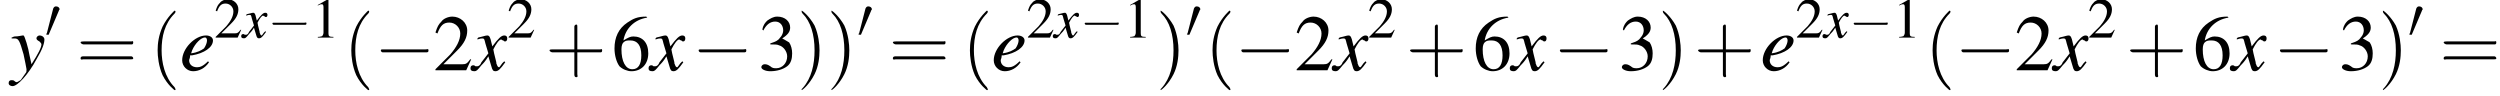 <?xml version='1.0' encoding='UTF-8'?>
<!---3.6-->
<svg version='1.1' xmlns='http://www.w3.org/2000/svg' xmlns:xlink='http://www.w3.org/1999/xlink' width='352.4pt' height='13.6pt' viewBox='60.8 83.4 352.4 13.6'>
<defs>
<use id='g24-50' xlink:href='#g3-50' transform='scale(1.4)'/>
<use id='g24-51' xlink:href='#g3-51' transform='scale(1.4)'/>
<use id='g24-54' xlink:href='#g3-54' transform='scale(1.4)'/>
<use id='g20-49' xlink:href='#g3-49'/>
<use id='g20-50' xlink:href='#g3-50'/>
<use id='g25-40' xlink:href='#g21-40' transform='scale(1.4)'/>
<use id='g25-41' xlink:href='#g21-41' transform='scale(1.4)'/>
<use id='g25-43' xlink:href='#g21-43' transform='scale(1.4)'/>
<use id='g25-61' xlink:href='#g21-61' transform='scale(1.4)'/>
<path id='g3-49' d='M2.3-5.4L.9-4.6V-4.5C1-4.6 1.1-4.6 1.1-4.6C1.2-4.7 1.4-4.7 1.5-4.7C1.6-4.7 1.7-4.6 1.7-4.3V-.7C1.7-.5 1.6-.3 1.5-.2C1.4-.2 1.3-.1 .9-.1V0H3.1V-.1C2.5-.1 2.4-.2 2.4-.6V-5.4L2.3-5.4Z'/>
<path id='g3-50' d='M3.8-1.1L3.7-1.1C3.4-.7 3.3-.6 2.9-.6H1L2.4-2C3.1-2.7 3.4-3.3 3.4-4C3.4-4.8 2.7-5.4 1.9-5.4C1.5-5.4 1-5.2 .8-4.9C.5-4.6 .4-4.4 .2-3.8L.4-3.7C.7-4.5 1-4.8 1.6-4.8C2.2-4.8 2.7-4.3 2.7-3.7C2.7-3 2.3-2.3 1.7-1.6L.2-.1V0H3.3L3.8-1.1Z'/>
<path id='g3-51' d='M1.2-2.6C1.7-2.6 1.9-2.6 2.1-2.5C2.5-2.4 2.9-1.9 2.9-1.4C2.9-.7 2.4-.2 1.8-.2C1.6-.2 1.4-.2 1.2-.4C.9-.6 .8-.6 .6-.6C.5-.6 .3-.5 .3-.3C.3-.1 .7 .1 1.2 .1C1.9 .1 2.5-.1 2.9-.4S3.4-1.2 3.4-1.7C3.4-2.1 3.3-2.5 3.1-2.8C2.9-2.9 2.8-3 2.4-3.2C3-3.6 3.2-3.9 3.2-4.3C3.2-4.9 2.7-5.4 1.9-5.4C1.5-5.4 1.2-5.2 .9-5C.7-4.8 .5-4.6 .4-4.1L.5-4C.8-4.6 1.2-4.9 1.7-4.9C2.2-4.9 2.5-4.5 2.5-4C2.5-3.8 2.4-3.5 2.2-3.3C2-3 1.8-2.9 1.2-2.7V-2.6Z'/>
<path id='g3-54' d='M3.5-5.4C2.6-5.4 2.2-5.2 1.6-4.8C.7-4.2 .3-3.3 .3-2.2C.3-1.5 .5-.8 .8-.4C1.1-.1 1.6 .1 2 .1C3 .1 3.7-.6 3.7-1.7C3.7-2.8 3.1-3.4 2.2-3.4C1.9-3.4 1.7-3.3 1.2-3C1.4-4.2 2.3-5.1 3.6-5.3L3.5-5.4ZM1.9-3C2.6-3 3-2.5 3-1.5C3-.6 2.7-.1 2.1-.1C1.4-.1 1-.9 1-2.1C1-2.5 1.1-2.7 1.2-2.8C1.4-3 1.6-3 1.9-3Z'/>
<path id='g21-40' d='M2.6 1.9C2.6 1.9 2.6 1.9 2.5 1.7C1.5 .7 1.2-.8 1.2-2C1.2-3.4 1.5-4.7 2.5-5.7C2.6-5.8 2.6-5.9 2.6-5.9C2.6-5.9 2.6-6 2.5-6C2.5-6 1.8-5.4 1.3-4.4C.9-3.5 .8-2.7 .8-2C.8-1.4 .9-.4 1.3 .5C1.8 1.5 2.5 2 2.5 2C2.6 2 2.6 2 2.6 1.9Z'/>
<path id='g21-41' d='M2.3-2C2.3-2.6 2.2-3.6 1.8-4.5C1.3-5.4 .6-6 .5-6C.5-6 .5-5.9 .5-5.9C.5-5.9 .5-5.8 .6-5.7C1.4-4.9 1.8-3.6 1.8-2C1.8-.6 1.5 .8 .6 1.8C.5 1.9 .5 1.9 .5 1.9C.5 2 .5 2 .5 2C.6 2 1.3 1.4 1.8 .4C2.2-.4 2.3-1.3 2.3-2Z'/>
<path id='g21-43' d='M3.2-1.8H5.5C5.6-1.8 5.7-1.8 5.7-2S5.6-2.1 5.5-2.1H3.2V-4.4C3.2-4.5 3.2-4.6 3.1-4.6S2.9-4.5 2.9-4.4V-2.1H.7C.6-2.1 .4-2.1 .4-2S.6-1.8 .7-1.8H2.9V.4C2.9 .5 2.9 .7 3.1 .7S3.2 .5 3.2 .4V-1.8Z'/>
<path id='g21-61' d='M5.5-2.6C5.6-2.6 5.7-2.6 5.7-2.8S5.6-2.9 5.5-2.9H.7C.6-2.9 .4-2.9 .4-2.8S.6-2.6 .7-2.6H5.5ZM5.5-1.1C5.6-1.1 5.7-1.1 5.7-1.2S5.6-1.4 5.5-1.4H.7C.6-1.4 .4-1.4 .4-1.2S.6-1.1 .7-1.1H5.5Z'/>
<use id='g17-101' xlink:href='#g13-101' transform='scale(1.4)'/>
<use id='g17-120' xlink:href='#g13-120' transform='scale(1.4)'/>
<use id='g17-121' xlink:href='#g13-121' transform='scale(1.4)'/>
<use id='g6-0' xlink:href='#g1-0' transform='scale(1.4)'/>
<path id='g13-101' d='M2.8-.9C2.3-.4 2-.3 1.7-.3C1.2-.3 .9-.6 .9-1C.9-1.1 1-1.2 1-1.5L1.2-1.5C2.4-1.7 3.3-2.3 3.3-3C3.3-3.3 3-3.5 2.6-3.5C1.5-3.5 .2-2.2 .2-1C.2-.4 .7 .1 1.3 .1C1.9 .1 2.5-.2 2.9-.8L2.8-.9ZM1.2-2C1.5-2.7 2.1-3.3 2.5-3.3C2.6-3.3 2.7-3.2 2.7-3C2.7-2.8 2.6-2.5 2.4-2.2C2.1-2 1.8-1.8 1.1-1.7L1.2-2Z'/>
<path id='g13-120' d='M3.2-.9C3.1-.8 3.1-.8 3-.7C2.8-.4 2.7-.3 2.7-.3C2.5-.3 2.5-.5 2.4-.7C2.4-.7 2.4-.8 2.4-.8C2.2-1.6 2.1-2 2.1-2.1C2.4-2.7 2.7-3.1 2.9-3.1C2.9-3.1 3-3 3.1-3C3.2-2.9 3.2-2.9 3.3-2.9C3.4-2.9 3.5-3 3.5-3.2S3.4-3.5 3.2-3.5C2.9-3.5 2.6-3.2 2-2.4L1.9-2.8C1.8-3.3 1.7-3.5 1.5-3.5C1.3-3.5 1.1-3.4 .6-3.3L.5-3.2L.5-3.1C.8-3.2 .9-3.2 1-3.2C1.2-3.2 1.2-3.1 1.3-2.7L1.6-1.7L.9-.8C.8-.5 .6-.4 .5-.4C.5-.4 .4-.4 .3-.4C.2-.5 .1-.5 .1-.5C-.1-.5-.2-.4-.2-.2C-.2 0-.1 .1 .2 .1C.4 .1 .5 0 .9-.5C1.1-.7 1.3-.9 1.6-1.4L1.9-.4C2 0 2.1 .1 2.3 .1C2.6 .1 2.8-.1 3.3-.8L3.2-.9Z'/>
<path id='g13-121' d='M.1-3.2C.2-3.2 .3-3.2 .4-3.2C.8-3.2 .9-3 1.3-1.6C1.4-1.1 1.6-.2 1.6-.1C1.6 .1 1.6 .2 1.5 .3C1.2 .7 1.1 .9 1 1C.8 1.1 .7 1.2 .6 1.2C.6 1.2 .5 1.2 .4 1.1C.3 1 .2 1 .1 1C-.1 1-.2 1.1-.2 1.3C-.2 1.5 0 1.6 .2 1.6C.7 1.6 1.8 .4 2.6-1.1C3.2-2.1 3.4-2.7 3.4-3.1C3.4-3.3 3.2-3.5 2.9-3.5C2.8-3.5 2.6-3.4 2.6-3.2C2.6-3.1 2.7-3 2.9-2.9C3-2.8 3.1-2.7 3.1-2.6C3.1-2.3 2.8-1.7 2.1-.6L1.9-1.5C1.8-2.2 1.4-3.5 1.3-3.5H1.2C1.2-3.5 1.2-3.5 1.2-3.5C1.1-3.5 .8-3.4 .4-3.4C.3-3.4 .2-3.3 .1-3.3V-3.2Z'/>
<path id='g1-0' d='M5.2-1.8C5.4-1.8 5.5-1.8 5.5-2S5.4-2.1 5.2-2.1H.9C.8-2.1 .7-2.1 .7-2S.8-1.8 .9-1.8H5.2Z'/>
<path id='g1-48' d='M2-3.8C2-3.9 2.1-3.9 2.1-4C2.1-4.2 1.9-4.4 1.6-4.4C1.4-4.4 1.3-4.3 1.2-4.1L.3-.6C.3-.6 .2-.5 .2-.5C.2-.4 .4-.4 .5-.4C.5-.4 .6-.4 .6-.5L2-3.8Z'/>
</defs>
<g id='page1'>

<use x='62.3' y='93.3' xlink:href='#g17-121'/>
<use x='67.1' y='88.7' xlink:href='#g1-48'/>
<use x='71.6' y='93.3' xlink:href='#g25-61'/>
<use x='81.9' y='93.3' xlink:href='#g25-40'/>
<use x='86.2' y='93.3' xlink:href='#g17-101'/>
<use x='91' y='88.7' xlink:href='#g20-50'/>
<use x='95' y='88.7' xlink:href='#g13-120'/>
<use x='98.5' y='88.7' xlink:href='#g1-0'/>
<use x='104.7' y='88.7' xlink:href='#g20-49'/>
<use x='109.2' y='93.3' xlink:href='#g25-40'/>
<use x='113.5' y='93.3' xlink:href='#g6-0'/>
<use x='121.9' y='93.3' xlink:href='#g24-50'/>
<use x='127.4' y='93.3' xlink:href='#g17-120'/>
<use x='132.3' y='88.7' xlink:href='#g20-50'/>
<use x='137.7' y='93.3' xlink:href='#g25-43'/>
<use x='147' y='93.3' xlink:href='#g24-54'/>
<use x='152.5' y='93.3' xlink:href='#g17-120'/>
<use x='158.3' y='93.3' xlink:href='#g6-0'/>
<use x='167.7' y='93.3' xlink:href='#g24-51'/>
<use x='173.1' y='93.3' xlink:href='#g25-41'/>
<use x='177.3' y='93.3' xlink:href='#g25-41'/>
<use x='181.6' y='88.7' xlink:href='#g1-48'/>
<use x='186.1' y='93.3' xlink:href='#g25-61'/>
<use x='196.4' y='93.3' xlink:href='#g25-40'/>
<use x='200.6' y='93.3' xlink:href='#g17-101'/>
<use x='205.5' y='88.7' xlink:href='#g20-50'/>
<use x='209.4' y='88.7' xlink:href='#g13-120'/>
<use x='213' y='88.7' xlink:href='#g1-0'/>
<use x='219.2' y='88.7' xlink:href='#g20-49'/>
<use x='223.7' y='93.3' xlink:href='#g25-41'/>
<use x='227.9' y='88.7' xlink:href='#g1-48'/>
<use x='230.6' y='93.3' xlink:href='#g25-40'/>
<use x='234.8' y='93.3' xlink:href='#g6-0'/>
<use x='243.3' y='93.3' xlink:href='#g24-50'/>
<use x='248.8' y='93.3' xlink:href='#g17-120'/>
<use x='253.6' y='88.7' xlink:href='#g20-50'/>
<use x='259' y='93.3' xlink:href='#g25-43'/>
<use x='268.4' y='93.3' xlink:href='#g24-54'/>
<use x='273.9' y='93.3' xlink:href='#g17-120'/>
<use x='279.7' y='93.3' xlink:href='#g6-0'/>
<use x='289' y='93.3' xlink:href='#g24-51'/>
<use x='294.5' y='93.3' xlink:href='#g25-41'/>
<use x='299.6' y='93.3' xlink:href='#g25-43'/>
<use x='309' y='93.3' xlink:href='#g17-101'/>
<use x='313.9' y='88.7' xlink:href='#g20-50'/>
<use x='317.9' y='88.7' xlink:href='#g13-120'/>
<use x='321.4' y='88.7' xlink:href='#g1-0'/>
<use x='327.6' y='88.7' xlink:href='#g20-49'/>
<use x='332.1' y='93.3' xlink:href='#g25-40'/>
<use x='336.3' y='93.3' xlink:href='#g6-0'/>
<use x='344.8' y='93.3' xlink:href='#g24-50'/>
<use x='350.3' y='93.3' xlink:href='#g17-120'/>
<use x='355.1' y='88.7' xlink:href='#g20-50'/>
<use x='360.5' y='93.3' xlink:href='#g25-43'/>
<use x='369.9' y='93.3' xlink:href='#g24-54'/>
<use x='375.4' y='93.3' xlink:href='#g17-120'/>
<use x='381.2' y='93.3' xlink:href='#g6-0'/>
<use x='390.5' y='93.3' xlink:href='#g24-51'/>
<use x='396' y='93.3' xlink:href='#g25-41'/>
<use x='400.2' y='88.7' xlink:href='#g1-48'/>
<use x='404.7' y='93.3' xlink:href='#g25-61'/>
</g>
</svg>